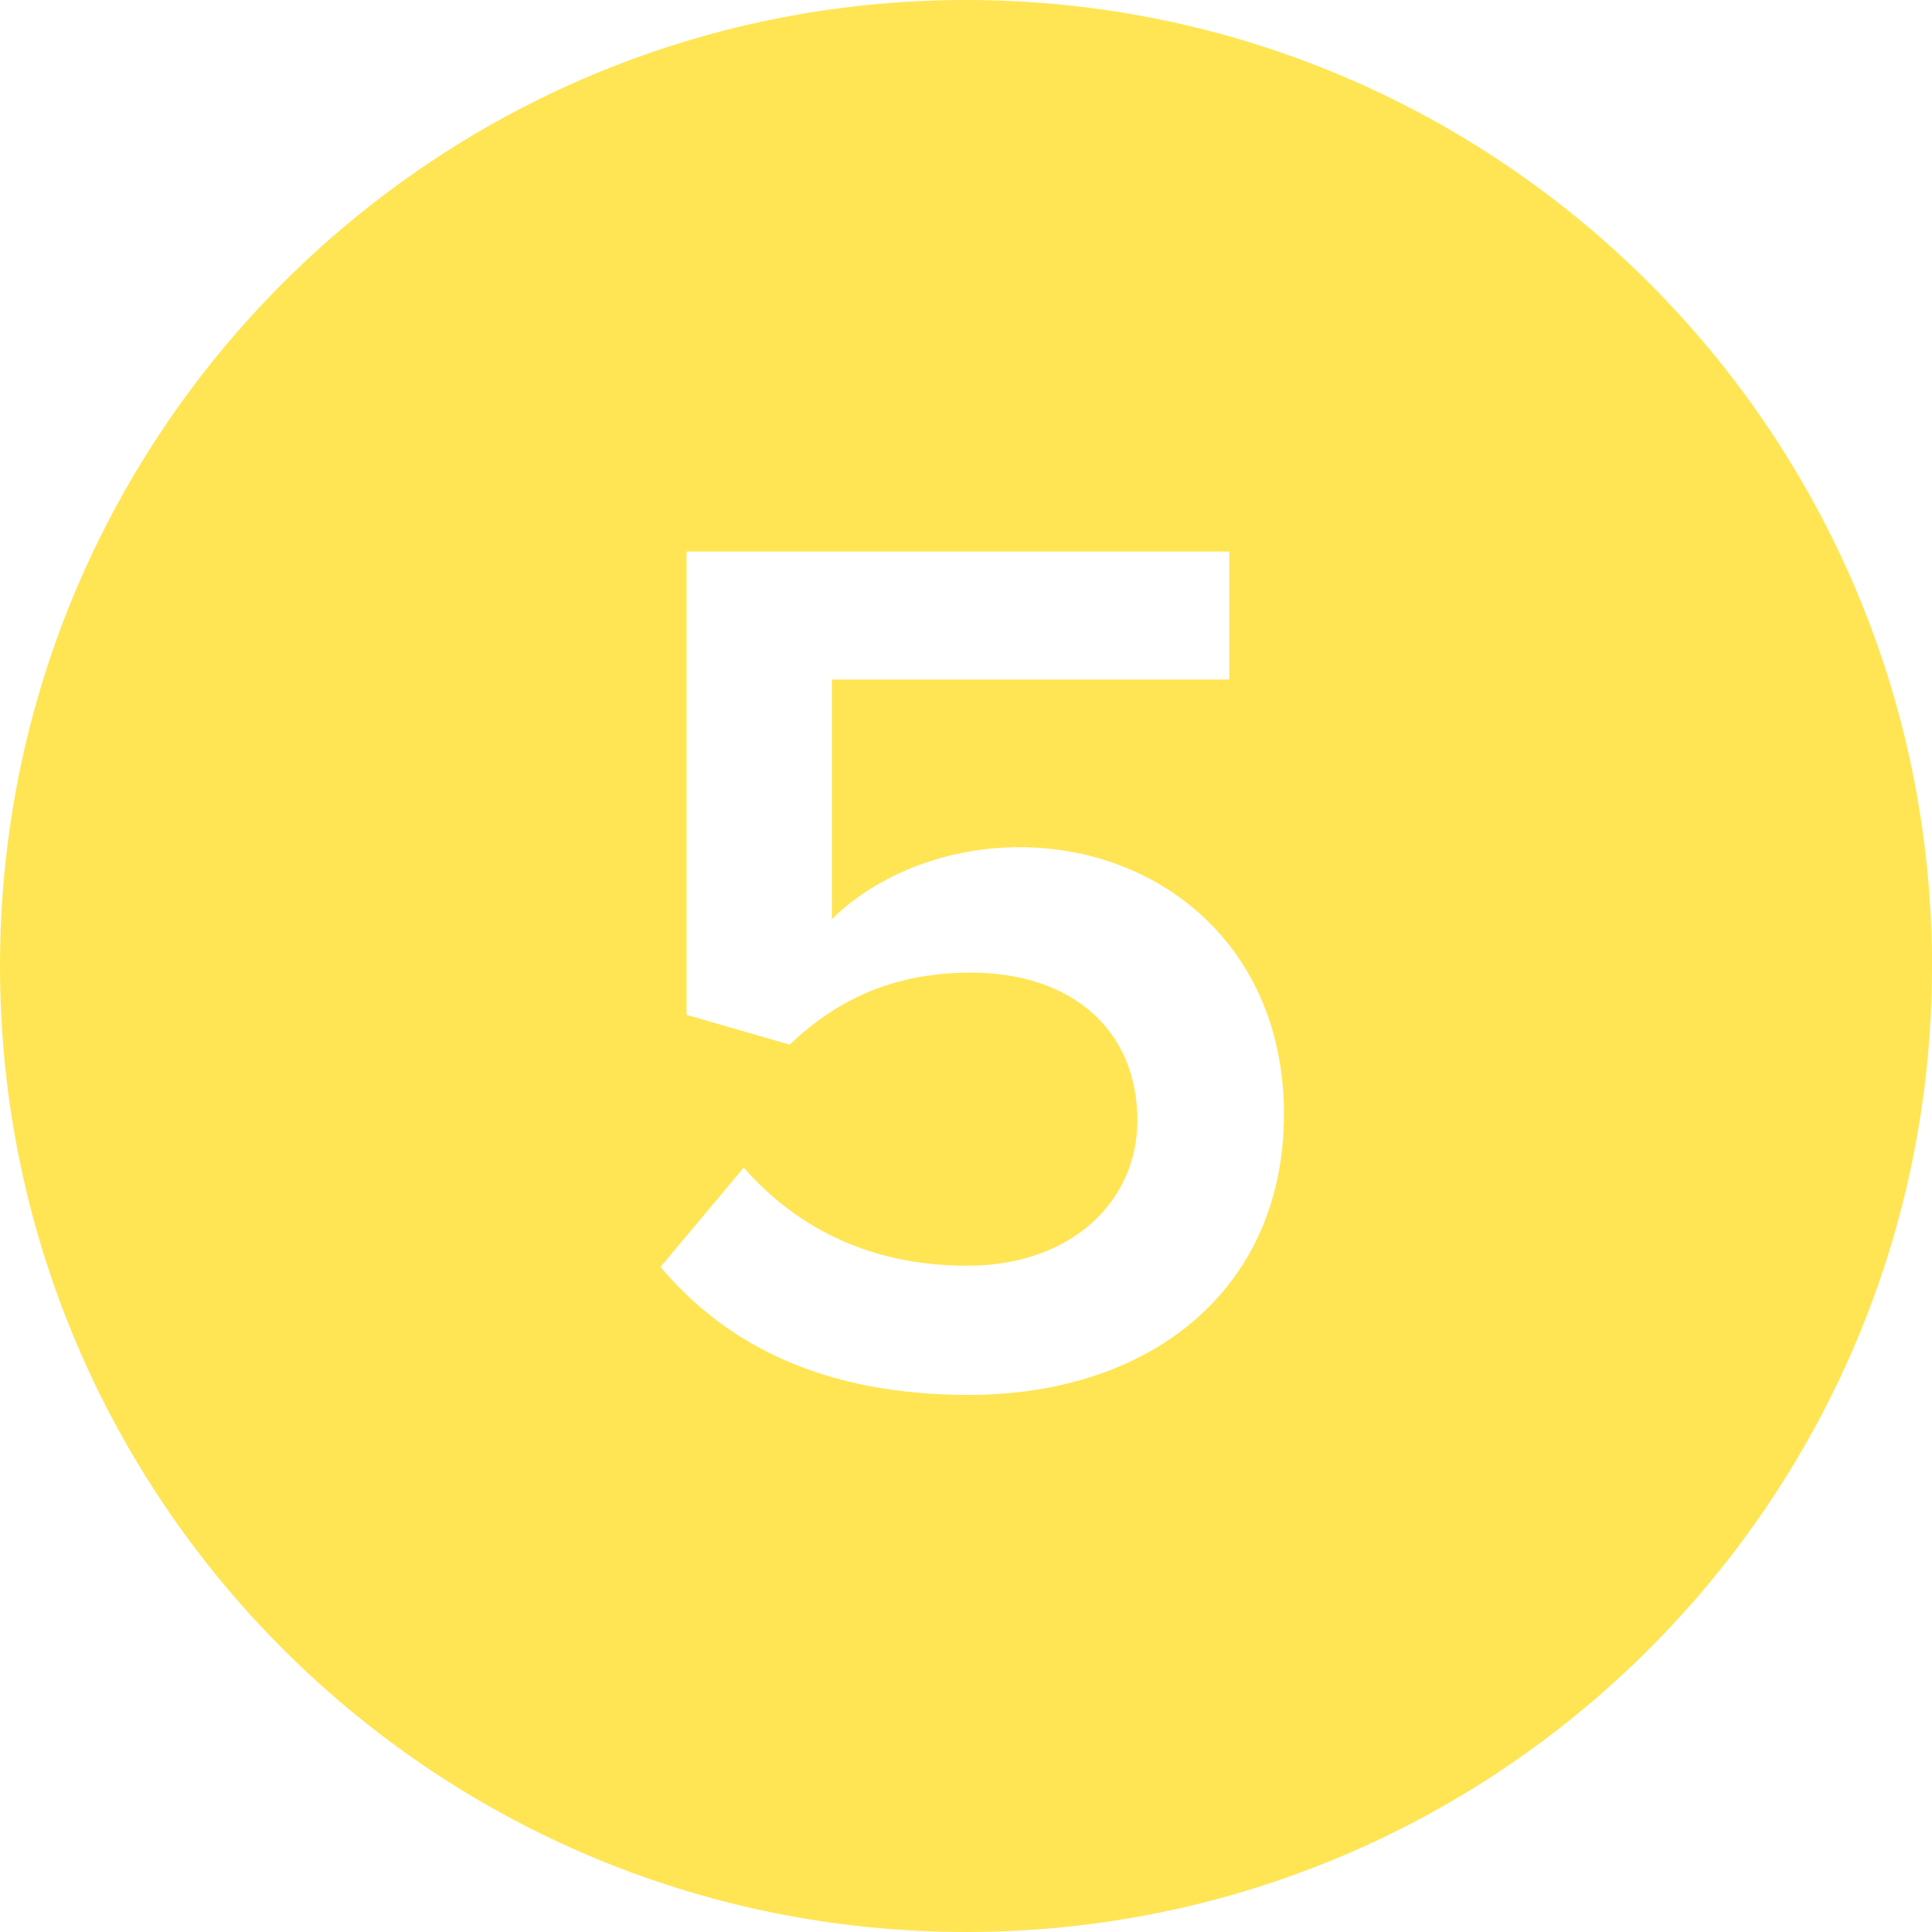 <?xml version="1.0" encoding="UTF-8"?> <svg xmlns="http://www.w3.org/2000/svg" xmlns:xlink="http://www.w3.org/1999/xlink" width="14px" height="14px" viewBox="0 0 14 14"> <title>Icon / 1-filled Copy 4</title> <g id="Лендинги" stroke="none" stroke-width="1" fill="none" fill-rule="evenodd"> <g id="СПбГУ-менеджмент" transform="translate(-57, -2167)"> <g id="Icon-/-5-filled" transform="translate(56, 2166)"> <rect id="box" opacity="0" x="0" y="0" width="16" height="16"></rect> <path d="M8,1 C11.866,1 15,4.134 15,8 C15,11.866 11.866,15 8,15 C4.134,15 1,11.866 1,8 C1,4.134 4.134,1 8,1 Z M9.908,4.997 L5.975,4.997 L5.975,8.354 L6.722,8.57 C7.1,8.21 7.523,8.048 8.036,8.048 C8.774,8.048 9.242,8.471 9.242,9.119 C9.242,9.704 8.765,10.172 8.009,10.172 C7.334,10.172 6.794,9.92 6.389,9.461 L5.786,10.181 C6.272,10.757 6.983,11.108 8.018,11.108 C9.359,11.108 10.304,10.325 10.304,9.074 C10.304,7.85 9.395,7.139 8.387,7.139 C7.811,7.139 7.316,7.373 7.028,7.661 L7.028,5.924 L9.908,5.924 L9.908,4.997 Z" id="Combined-Shape" fill="#FFE554"></path> </g> </g> </g> </svg> 